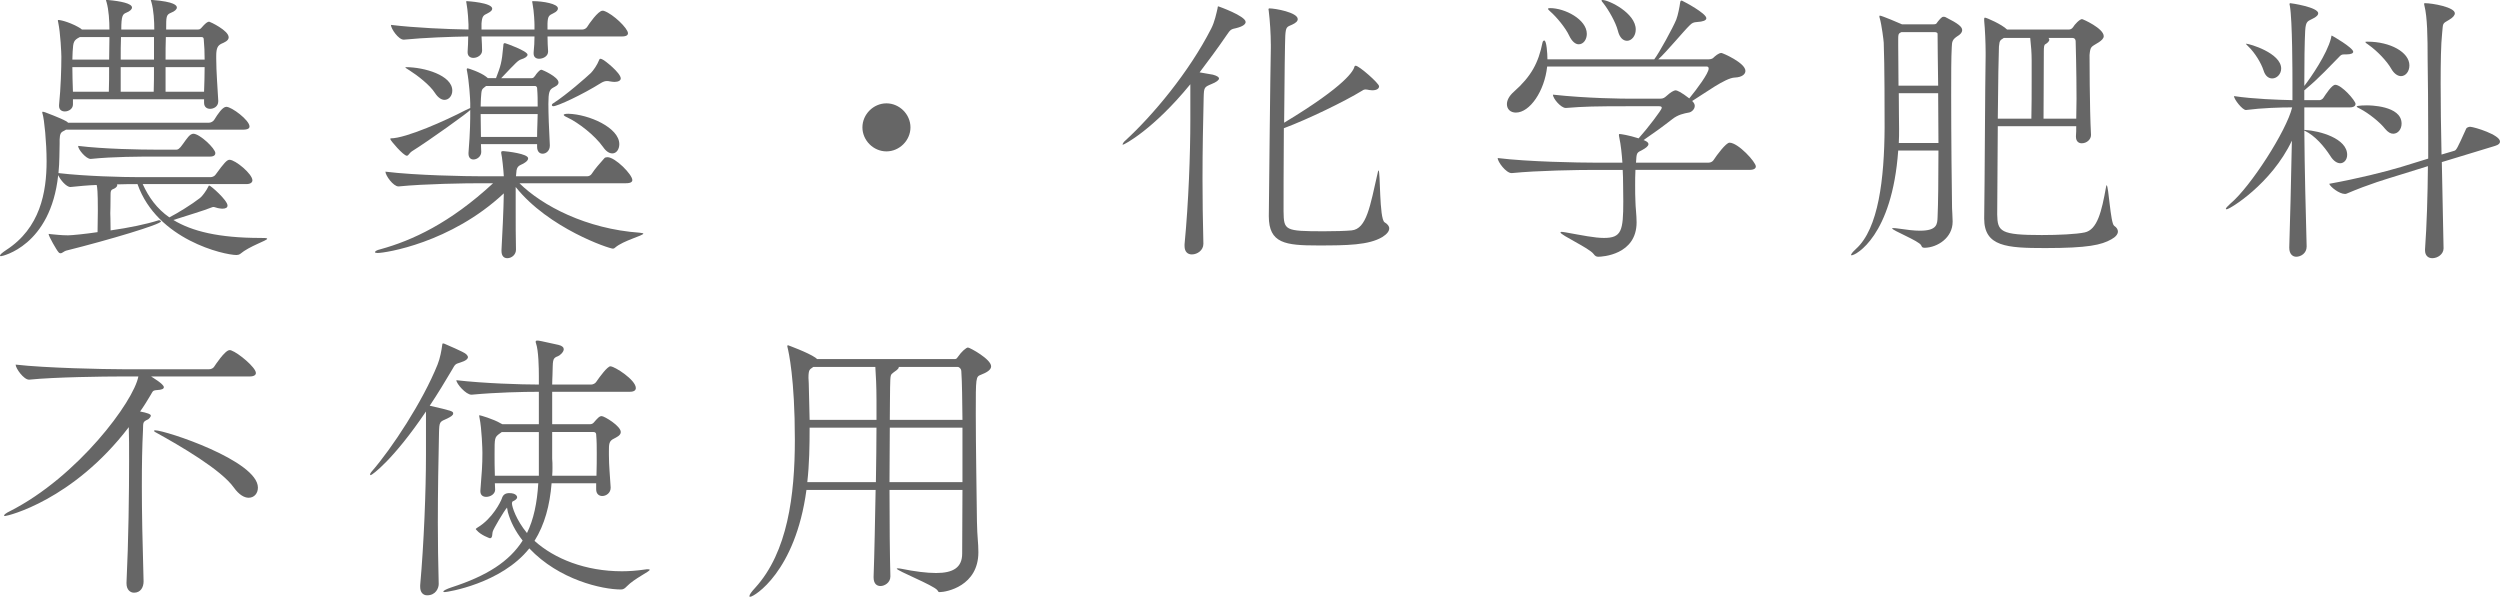 <?xml version="1.0" encoding="UTF-8"?>
<svg xmlns="http://www.w3.org/2000/svg" id="_レイヤー_1" data-name="レイヤー 1" width="414.599" height="98.964" viewBox="0 0 414.599 98.964">
  <defs>
    <style>
      .cls-1 {
        fill: #666;
      }
    </style>
  </defs>
  <path class="cls-1" d="m44.308,39.604c0,.288-2.928,1.2-4.464,2.496-.192.144-.432.192-.624.192-2.016,0-13.153-2.496-16.417-11.761h-.096c-.864,0-2.016,0-3.312.048,0,.048.048.096.048.144,0,.24-.336.528-.768.672-.24.096-.336.336-.336.72,0,2.304-.048,2.832-.048,3.264,0,.48.048.816.048,2.833,3.024-.432,5.857-1.008,7.969-1.68h.096c.144,0,.288.096.288.192,0,.48-8.449,3.024-15.746,4.848-.336.096-.624.432-.912.432-.096,0-.24-.048-.336-.192-.288-.288-1.632-2.64-1.632-2.976,0-.048.048-.048.048-.048.096,0,.192.048.336.048.576.048,1.68.192,2.833.192.624,0,2.976-.24,4.896-.528,0-1.2.048-2.736.048-3.552,0-3.264-.096-3.84-.192-4.272-1.44.048-2.928.192-4.32.336h-.048c-.672,0-1.68-1.2-2.016-1.968C8.401,40.803.336,42.483.192,42.483s-.192,0-.192-.096c0-.144.288-.432,1.008-.912,5.665-3.648,6.72-9.601,6.72-14.737,0-3.121-.384-6.96-.672-7.873-.048-.096-.048-.192-.048-.24,0-.096.048-.096.096-.096.096,0,.192.048.384.096.096.048,2.496.912,3.504,1.488.048.048.192.096.288.24h23.378c.336,0,.72-.24.864-.48.624-1.008,1.392-2.16,2.016-2.16.864,0,3.84,2.208,3.84,3.264,0,.288-.24.528-1.104.528H10.945c-.096.096-.288.144-.432.24-.48.24-.576.528-.624,1.392v.72c-.048,1.248,0,2.976-.192,4.849,4.464.528,10.753.672,13.201.672h12.049c.288,0,.672-.192.816-.432,1.392-1.92,1.872-2.448,2.304-2.448.96,0,3.792,2.353,3.792,3.408,0,.288-.24.625-1.008.625h-17.186c1.008,2.208,2.352,4.08,4.417,5.52,1.248-.624,3.744-2.16,5.088-3.216.336-.24,1.056-1.2,1.392-1.92.048-.096.048-.144.144-.144.24,0,3.024,2.448,3.024,3.312,0,.336-.288.528-.864.528-.192,0-.432-.048-.72-.096-.288-.048-.528-.192-.768-.192-.096,0-.192.048-.336.096-1.008.432-4.368,1.44-6.289,2.064,3.072,1.872,7.537,2.977,14.449,2.977.72,0,1.104,0,1.104.144Zm-6.384-33.411c0,.576-.768.864-1.2,1.056-.576.288-.864.672-.864,2.016v.48c0,2.064.24,5.137.336,6.961v.096c0,.912-.816,1.248-1.344,1.248s-1.008-.288-1.008-1.008v-.576H12.097v.864c0,.72-.72,1.152-1.344,1.152-.528,0-.96-.288-.96-.912v-.144c.288-2.88.384-6.048.384-8.017,0-.528-.144-3.937-.528-5.712-.048-.144-.048-.24-.048-.336q0-.048.048-.048c.624,0,2.4.576,3.696,1.392l.24.192h4.561c0-1.392-.096-3.216-.48-4.561-.048-.144-.096-.24-.096-.288s.096-.048.336-.048c2.112.192,3.984.576,3.984,1.248,0,.288-.336.624-.96.864-.576.24-.816.48-.816,2.785h5.473c0-1.392-.096-3.216-.48-4.561-.048-.144-.096-.24-.096-.288s.048-.048.288-.048c3.648.288,4.032.912,4.032,1.248,0,.288-.336.624-.96.864-.816.336-.816.625-.816,2.785h5.233c.288,0,.384-.048.576-.24.72-.816,1.008-1.056,1.344-1.056.096,0,3.216,1.44,3.216,2.592Zm-19.778-.048h-4.896c-1.056.528-1.104.816-1.2,2.4,0,.384-.048.816-.048,1.344h6.097c0-1.152.048-2.304.048-3.552v-.192Zm-6.145,4.992c0,1.248.048,2.688.096,4.081h5.953c.048-1.344.048-2.688.048-4.081h-6.097Zm23.714,14.257c0,.288-.192.576-.912.576h-9.265c-2.256,0-6.72,0-10.465.384h-.048c-.768,0-2.064-1.584-2.064-2.112v-.048c4.272.528,10.465.624,12.817.624h3.504c.288,0,.48-.24.672-.432.528-.625,1.152-1.729,1.68-2.064.192-.096.288-.144.432-.144,1.056,0,3.648,2.448,3.648,3.216ZM25.538,6.145h-5.472c-.048,1.152-.048,2.448-.048,3.744h5.521v-3.744Zm-5.521,4.992v4.081h5.473c.048-1.344.048-2.688.048-4.081h-5.521Zm13.777-4.56c0-.336-.144-.432-.384-.432h-5.905c-.048,1.152-.048,2.448-.048,3.744h6.48c0-1.2-.048-2.304-.144-3.312Zm-6.336,4.56v4.081h6.384c.048-1.44.096-2.784.096-4.081h-6.48Z"></path>
  <path class="cls-1" d="m86.143,30.387c3.792,3.744,11.089,7.584,19.97,8.209.432.048.576.096.576.144,0,.336-3.312,1.152-4.656,2.304-.144.144-.24.192-.384.192-.624,0-10.657-3.36-16.129-10.225v3.216c0,2.688,0,5.424.048,7.104v.096c0,.768-.672,1.393-1.44,1.393-.528,0-.96-.336-.96-1.2v-.192c.144-2.496.336-6.48.384-9.36-8.833,8.256-19.682,9.889-20.93,9.889-.288,0-.432-.048-.432-.144,0-.144.288-.336.912-.48,5.232-1.44,11.521-4.32,18.674-10.945h-1.92c-2.688,0-9.361.096-13.729.528h-.048c-.864,0-2.16-1.824-2.16-2.448,4.992.624,13.345.768,16.129.768h3.504c-.048-.96-.288-3.312-.432-3.84v-.144c0-.144.096-.192.384-.192.624.048,4.081.432,4.081,1.2,0,.24-.192.48-.48.672-.768.576-1.44.336-1.488,1.776,0,.192-.048.336-.048.528h11.809c.336,0,.624-.192.768-.432.528-.816,1.296-1.68,2.064-2.544.096-.144.336-.192.528-.192,1.296,0,4.128,2.88,4.128,3.792,0,.288-.24.528-1.056.528h-17.666Zm5.041-6.241c0,.864-.624,1.344-1.2,1.344-.48,0-.912-.336-.912-1.152v-.432h-9.312c0,.432.048.912.048,1.296,0,.72-.672,1.248-1.296,1.248-.432,0-.816-.288-.816-.96v-.144c.288-3.648.288-5.329.288-7.104-.24.336-6.769,5.04-9.697,6.864-.432.288-.528.72-.816.72-.576,0-2.736-2.544-2.736-2.736,0-.096,0-.144.048-.144,2.544,0,9.265-3.024,12.385-4.656l.816-.384v-.816c0-.624-.192-3.6-.528-5.28-.048-.144-.048-.24-.048-.336,0-.096.048-.144.144-.144.144,0,2.16.672,3.072,1.393l.288.24h1.344c.768-2.016.96-2.544,1.2-5.232.048-.24-.048-.576.288-.576.096,0,3.744,1.296,3.744,1.92,0,.288-.432.576-1.056.768-.528.192-.72.384-3.312,3.12h5.088c.24,0,.384-.192.528-.384.192-.336.672-.864.864-.96.096-.048.144-.048.24-.048.048,0,2.784,1.152,2.784,2.112,0,.48-.672.72-.912.864-.576.336-.768.72-.768,2.688,0,1.584.096,4.128.24,6.816v.096Zm-.384-18.098c0,.864.048,1.728.096,2.448v.048c0,.816-.864,1.2-1.488,1.2-.48,0-.912-.24-.912-.864v-.192c.096-.864.144-1.824.144-2.64h-8.785c.048.864.096,1.728.096,2.352,0,.72-.768,1.2-1.44,1.2-.528,0-.96-.288-.96-.912v-.144c.048-.768.096-1.68.096-2.496-2.928.048-7.249.192-10.657.528h-.048c-.864,0-2.112-1.824-2.112-2.448,3.936.48,9.457.72,12.865.768v-.864c0-.24-.096-2.256-.336-3.504,0-.096-.048-.144-.048-.24,0-.096.048-.096.144-.096.048,0,4.176.24,4.176,1.248,0,.24-.192.48-.768.768-.72.336-.912.48-1.008,1.68v1.008h8.785v-.768c0-.24-.048-2.112-.336-3.601,0-.096-.048-.144-.048-.24,0-.096.048-.096.144-.096,1.632,0,4.128.432,4.128,1.2,0,.24-.144.528-.768.816-.72.336-.912.48-.96,1.68v1.008h5.808c.288,0,.624-.192.768-.432.288-.48,1.824-2.688,2.544-2.688.096,0,.192,0,.288.048,1.488.528,3.936,2.88,3.936,3.696,0,.288-.24.528-1.008.528h-12.337Zm-18.674,9.361c-.816-1.296-2.928-2.928-4.224-3.744-.48-.288-.672-.432-.672-.48,0-.048.048-.048.096-.048,3.024,0,7.681,1.344,7.681,3.889,0,.864-.576,1.536-1.296,1.536-.48,0-1.056-.336-1.584-1.152Zm8.497-1.152l-.192.144c-.576.432-.576.48-.672,1.873,0,.336-.048.768-.048,1.392h9.457c0-1.008,0-1.968-.096-3.072,0-.048-.048-.336-.384-.336h-8.065Zm-.912,4.656c0,1.152.048,2.496.048,3.792h9.312c0-1.536.096-2.736.096-3.792h-9.457Zm22.178-5.329c-.24,0-.48-.048-.816-.096-.144-.048-.288-.048-.432-.048-.288,0-.576.096-.912.288-3.216,2.016-7.297,3.888-7.969,3.888-.144,0-.24-.096-.24-.192,0-.096.096-.24.288-.336,2.16-1.392,5.376-4.225,6.192-4.992.384-.384,1.056-1.344,1.344-2.112.048-.144.096-.24.24-.24.096,0,.192.048.384.144.288.096,2.977,2.208,2.977,3.12,0,.336-.384.576-1.056.576Zm-1.872,10.801c-1.392-1.968-4.081-4.033-5.905-4.896-.432-.192-.624-.336-.624-.432,0-.144.384-.192.768-.192,3.408.096,8.449,2.304,8.449,5.04,0,.864-.48,1.536-1.152,1.536-.48,0-1.008-.288-1.536-1.056Z"></path>
  <path class="cls-1" d="m147.007,25.106c-2.16,0-3.984-1.824-3.984-3.984s1.824-3.984,3.984-3.984,3.984,1.824,3.984,3.984-1.824,3.984-3.984,3.984Z"></path>
  <path class="cls-1" d="m199.565,40.467c0,1.008-.96,1.728-1.92,1.728-.624,0-1.2-.384-1.2-1.392v-.288c.672-6.96.96-14.977.96-20.689v-5.856c-6.145,7.537-10.993,10.033-11.185,10.033q-.049,0-.049-.048c0-.144.24-.48.433-.624,4.561-4.177,10.561-11.329,14.257-18.578.576-1.104.864-2.544,1.057-3.36.048-.24,0-.336.144-.336,0,0,4.513,1.584,4.513,2.592,0,.336-.384.72-1.536,1.008-.864.192-.96.192-1.632,1.2-1.44,2.112-2.977,4.176-4.465,6.145l2.208.384c.721.192,1.009.432,1.009.624,0,.288-.48.625-1.2.912-1.248.528-1.297.528-1.345,2.256-.096,4.128-.191,8.593-.191,13.489,0,3.312.048,6.913.144,10.705v.096Zm11.185-33.171c0-1.584-.144-3.888-.336-5.424,0-.144-.048-.24-.048-.336,0-.096.048-.144.145-.144.96,0,4.704.672,4.704,1.776,0,.336-.288.624-.912.912-.912.384-1.056.384-1.152,1.824-.048.72-.144,7.537-.191,14.449,10.417-6.289,11.521-8.688,11.665-9.312.048-.096.096-.144.191-.144.576,0,3.889,2.928,3.889,3.408,0,.336-.288.672-1.152.672-.144,0-.288-.048-.479-.048-.24-.048-.433-.096-.624-.096-.145,0-.337.048-.528.192-2.977,1.824-9.025,4.752-13.009,6.24-.049,6.193-.049,12.193-.049,13.777.049,3.168.145,3.312,6.721,3.312,1.729,0,3.553-.048,4.561-.144,2.496-.24,3.072-4.033,4.32-9.505.048-.288.096-.432.145-.432.336,0,.096,8.017,1.008,8.593.479.288.768.624.768,1.008,0,.48-.384.96-1.151,1.44-2.257,1.344-5.856,1.392-10.657,1.392-5.425,0-8.161-.336-8.161-4.849.049-4.704.24-23.618.336-27.938v-.624Z"></path>
  <path class="cls-1" d="m271.221,28.178c-.048.912-.048,1.728-.048,2.496,0,1.008,0,1.92.048,2.785,0,.768.192,2.256.192,3.408,0,5.424-5.761,5.712-6.337,5.712-.336,0-.527-.096-.815-.48-.721-.96-5.473-3.121-5.473-3.552,0-.048.048-.096.192-.096.144,0,.384.048.72.096,2.688.48,4.752.912,6.288.912,2.929,0,3.217-1.152,3.217-6.097,0-1.584-.048-3.168-.048-3.984,0-.384-.049-.768-.049-1.2h-4.704c-2.688,0-9.36.096-13.681.528h-.049c-.911,0-2.304-1.873-2.304-2.497,4.992.624,13.489.768,16.273.768h4.416c-.096-1.392-.239-2.88-.527-4.224-.049-.192-.049-.288-.049-.384,0-.096,0-.144.145-.144.144,0,1.488.192,3.12.72,1.44-1.584,3.841-4.752,3.841-5.041,0-.192-.097-.288-.48-.288h-4.608c-6.145,0-7.776.048-10.801.288h-.048c-.769,0-2.112-1.536-2.112-2.208,5.664.624,11.568.672,13.009.672h4.753c.575,0,.768-.192,1.104-.48.624-.576,1.2-.912,1.488-.912.192,0,.912.288,2.256,1.344,1.297-1.584,3.217-4.176,3.217-4.944,0-.192-.096-.336-.288-.336h-26.498c-.433,4.08-2.881,7.632-5.185,7.632-.912,0-1.488-.576-1.488-1.392,0-.624.336-1.344,1.152-2.064,2.88-2.544,4.08-4.8,4.752-8.161.048-.24.192-.336.288-.336.384,0,.528,2.161.528,3.121h17.714c.815-1.056,3.12-5.281,3.647-6.577.288-.72.576-2.256.624-2.688.049-.336.097-.48.24-.48.048,0,.192.048.336.144.048,0,3.793,1.968,3.793,2.784,0,.384-.624.576-1.488.624-.672.048-.864.144-1.296.576-.864.816-3.889,4.464-5.185,5.617h8.305c.24,0,.672-.048.864-.288.191-.192.815-.768,1.296-.768.191,0,3.984,1.632,3.984,2.976,0,.528-.528,1.056-1.776,1.104-1.536.048-4.944,2.592-7.057,3.889l.144.144c.192.24.288.432.288.672,0,.576-.575,1.056-1.008,1.104-.768.144-1.776.336-2.736,1.104-1.536,1.2-3.264,2.448-4.752,3.456.096.048.191.048.239.096.433.192.576.384.576.576,0,.336-.479.672-1.008.96-.96.48-.96.432-1.056,2.112h12.049c.336,0,.672-.192.816-.432.527-.816,2.063-2.88,2.64-2.88,1.44,0,4.368,3.216,4.368,3.936,0,.288-.239.576-1.056.576h-18.914Zm-10.992-22.274c-.576-1.248-2.064-3.072-3.169-4.032-.24-.192-.336-.336-.336-.432,0-.048.145-.096.336-.096,2.448,0,6.097,1.872,6.097,4.272,0,.96-.576,1.729-1.344,1.729-.528,0-1.104-.432-1.584-1.44Zm8.064-.864c-.336-1.296-1.488-3.36-2.4-4.513-.192-.24-.288-.336-.288-.432,0-.096.048-.096.145-.096,1.056,0,5.521,2.16,5.521,4.896,0,1.104-.721,1.872-1.44,1.872-.624,0-1.248-.48-1.536-1.728Z"></path>
  <path class="cls-1" d="m325.407,4.992c0,.48-.527.864-.72.96-.96.624-.96.96-1.008,1.872-.097,1.68-.097,4.656-.097,7.969,0,7.057.097,15.841.145,18.721,0,.336.096,1.44.096,2.161v.096c0,2.688-2.544,4.272-4.608,4.32-.479,0-.479-.144-.624-.432-.384-.72-4.8-2.448-4.8-2.784,0-.048.096-.048.239-.048.097,0,.288,0,.576.048,1.633.24,2.832.384,3.793.384,2.88,0,2.88-1.104,2.928-2.256.096-2.112.145-6.336.145-11.041h-6.673c-1.008,14.209-7.057,17.377-7.729,17.377-.048,0-.097,0-.097-.048,0-.144.24-.48.816-1.008,3.744-3.36,4.704-11.617,4.753-20.114,0-2.256,0-10.513-.145-14.065,0-.24-.336-3.024-.672-4.128-.048-.096-.048-.192-.048-.24,0-.096,0-.144.096-.144.288,0,3.36,1.296,3.648,1.44h5.185c.336,0,.479-.048.576-.192.144-.24.672-.864.912-1.008.096-.048.144-.048.239-.048.097,0,.145,0,.288.048,2.209,1.104,2.784,1.632,2.784,2.16Zm-4.08.624c0-.288-.432-.288-.479-.288h-5.521l-.192.096c-.336.192-.336.432-.336,1.152v1.008c0,1.68.048,4.176.048,6.625h6.576c-.048-3.792-.096-7.008-.096-8.593Zm.096,9.841h-6.528c0,2.448.048,4.705.048,5.953,0,.768,0,1.536-.048,2.304h6.577c0-2.736-.049-5.616-.049-8.257Zm29.811,22.946c0,.432-.384.912-1.104,1.296-1.632.912-3.792,1.44-10.945,1.44-6.385,0-10.129-.24-10.129-4.896.097-6.049.145-22.226.24-26.979v-.576c0-1.488-.096-3.84-.24-5.232v-.288c0-.144,0-.24.145-.24.239,0,2.784,1.104,3.648,1.968h10.272c.192,0,.48-.096.672-.384.24-.432,1.104-1.344,1.488-1.344.145,0,3.601,1.536,3.601,2.833,0,.384-.384.72-.816,1.008-1.296.816-1.392.624-1.536,2.112,0,.096,0,8.689.24,13.201v.096c0,.672-.672,1.344-1.536,1.344-.528,0-.96-.336-.96-1.104v-.096c.048-.48.048-1.008.048-1.632h-13.009c-.049,6.577-.097,13.345-.097,14.641.048,2.833.528,3.408,7.393,3.408,2.784,0,5.761-.144,7.104-.432,2.112-.432,2.833-3.504,3.553-7.537.048-.192.048-.288.096-.288.336,0,.624,6.289,1.248,6.72.433.288.624.625.624.96Zm-14.545-32.115h-4.368c-.576.384-.72.336-.816,1.44-.048.816-.144,6.145-.191,11.953h5.568c.048-2.064.048-4.225.048-6.577v-3.072c0-1.248-.096-2.448-.24-3.744Zm7.681,10.081c0-4.608-.144-9.409-.144-9.505,0-.24-.097-.576-.576-.576h-3.937c.096.096.144.192.144.288,0,.288-.336.576-.672.768-.191.096-.24.432-.24,1.296,0,4.8-.048,7.873-.048,11.041h5.425c0-1.056.048-2.16.048-3.312Z"></path>
  <path class="cls-1" d="m390.645,17.233c0,.24-.192.576-.96.576h-7.537v3.744h.145c2.4.144,6.96,1.392,6.96,4.128,0,.816-.527,1.392-1.151,1.392-.48,0-1.104-.336-1.633-1.2-1.056-1.632-2.544-3.36-4.224-4.176-.049,0-.097-.048-.097-.048.048,6.576.24,13.729.385,19.153v.096c0,1.104-.961,1.68-1.729,1.68-.576,0-1.152-.432-1.152-1.488v-.096c.145-4.081.288-10.945.433-17.666-3.408,7.201-10.321,11.377-10.802,11.377-.096,0-.144,0-.144-.096s.24-.384.72-.816c3.36-2.784,9.361-12.145,10.273-15.985-1.969,0-5.041.096-7.633.432h-.048c-.576,0-1.969-1.776-1.969-2.305,3.169.48,7.393.625,9.697.672v-2.833c0-1.296,0-10.513-.432-12.817-.049-.144-.049-.24-.049-.288,0-.096.049-.144.097-.144.191,0,4.656.672,4.656,1.68,0,.288-.24.528-.769.816-.912.528-1.296.336-1.392,2.112-.097,1.872-.145,5.137-.145,9.121,1.152-1.488,3.745-5.281,4.417-7.873.096-.336.048-.48.144-.48.048,0,3.553,2.016,3.553,2.688,0,.24-.336.432-1.152.432h-.384c-.48,0-.576.192-.912.528-1.2,1.2-3.169,3.36-5.377,5.185-.096.096-.191.192-.288.24v1.632h2.545c.144,0,.479-.144.624-.384.384-.576,1.392-2.16,1.968-2.16,1.056,0,3.36,2.641,3.36,3.168Zm-12.337-5.856c0,.912-.72,1.632-1.488,1.632-.576,0-1.152-.384-1.44-1.344-.384-1.2-1.439-2.928-2.496-3.937-.288-.288-.432-.432-.432-.48h.048c.528,0,5.809,1.536,5.809,4.128Zm36.291,12.097c0,.288-.192.528-.816.72l-8.832,2.688.288,14.257v.048c0,.96-.961,1.632-1.873,1.632-.624,0-1.199-.384-1.199-1.296v-.192c.287-3.937.432-8.833.479-13.777l-4.32,1.344c-2.641.816-5.328,1.584-9.169,3.216-.096.048-.191.048-.288.048-.912,0-2.4-1.152-2.592-1.68,4.752-.864,9.169-1.968,11.905-2.784l4.512-1.392v-3.6c0-4.993-.048-9.649-.096-12.914,0-3.6-.048-6.96-.528-8.833-.048-.144-.048-.24-.048-.336,0-.048,0-.096.096-.096,1.297,0,4.993.672,4.993,1.68,0,.336-.337.72-.912,1.056-1.248.72-1.009.528-1.2,2.304-.192,1.776-.24,4.656-.24,8.353,0,3.36.048,7.345.144,11.713l2.112-.624c.336-.096.48-.336,1.969-3.648.096-.24.479-.336.672-.336.768.048,4.944,1.344,4.944,2.448Zm-16.321-2.977c0,.912-.576,1.68-1.393,1.68-.432,0-.863-.24-1.344-.816-.864-1.104-2.736-2.592-4.129-3.312-.384-.192-.575-.288-.575-.384,0-.192,1.68-.192,1.68-.192.336,0,5.761,0,5.761,3.024Zm1.296-9.649c0,1.008-.624,1.776-1.392,1.776-.528,0-1.152-.384-1.633-1.248-.72-1.248-2.256-2.88-3.744-3.937-.384-.24-.528-.384-.528-.48,0-.048.145-.048.385-.048,3.696,0,6.912,1.728,6.912,3.936Z"></path>
  <path class="cls-1" d="m20.978,96.66c.336-7.009.432-14.929.432-20.449,0-2.064,0-3.793-.048-4.993v-.384c-9.265,12.146-20.114,14.737-20.498,14.737-.144,0-.192,0-.192-.096s.288-.384,1.008-.721c11.233-5.712,20.498-18.193,21.266-22.321h-2.88c-2.688,0-10.945.096-15.217.528h-.048c-.864,0-2.208-1.872-2.208-2.496,4.944.576,14.881.768,17.666.768h14.449c.336,0,.672-.192.816-.432.096-.144,1.776-2.736,2.544-2.736.096,0,.192,0,.288.048,1.2.432,4.08,2.832,4.08,3.744,0,.288-.24.576-1.056.576h-16.321c.192.144,2.112,1.248,2.112,1.776,0,.288-.336.432-1.104.479-.816.048-.72.24-1.056.769-.576.96-1.152,1.92-1.776,2.784q1.776.336,1.776.672c0,.288-.384.576-.432.624-.96.432-.816.528-.864,1.776-.144,2.784-.192,5.76-.192,9.36,0,4.177.096,9.169.288,15.745,0,.961-.48,1.873-1.584,1.873-.624,0-1.248-.48-1.248-1.536v-.097Zm17.81-15.793c-2.112-2.977-8.881-6.913-13.057-9.217-.144-.097-.192-.145-.192-.192s.048-.096.192-.096c1.68,0,17.041,5.04,17.041,9.505,0,.96-.624,1.68-1.536,1.68-.72,0-1.584-.479-2.448-1.68Z"></path>
  <path class="cls-1" d="m69.683,97.043c.624-6.96.96-15.745.96-21.554v-7.248c-5.473,8.112-8.977,10.561-9.169,10.561-.048,0-.096-.048-.096-.096,0-.145.096-.336.24-.48,3.36-3.84,8.497-11.665,10.945-17.761.432-1.056.672-2.448.769-3.216.048-.192,0-.288.144-.288.048,0,.144,0,.24.048.288.144,3.216,1.344,3.6,1.729.144.144.288.336.288.48,0,.288-.336.624-1.296.912-.768.24-.816.24-1.344,1.2-1.104,1.873-2.352,3.937-3.696,5.953,3.744.863,3.888.912,3.888,1.296,0,.288-.384.528-.96.815-1.296.576-1.344.48-1.392,2.448-.096,4.513-.192,9.457-.192,14.834,0,3.264.048,6.624.144,10.177,0,.672-.48,1.872-1.92,1.872-.624,0-1.152-.432-1.152-1.393v-.288Zm31.586-16.129c0,.816-.72,1.344-1.392,1.344-.528,0-1.008-.336-1.008-1.104v-1.009h-7.393c-.288,3.648-1.152,6.865-2.833,9.554,3.312,2.976,8.449,5.04,14.498,5.04,1.2,0,2.496-.096,3.792-.288.24-.048.432-.048.528-.048.192,0,.288.048.288.096,0,.288-2.544,1.44-3.792,2.736-.288.288-.528.528-.96.528-3.121,0-10.273-1.584-15.217-6.816-4.657,5.856-13.633,7.248-14.018,7.248-.192,0-.24-.048-.24-.096,0-.145.576-.432,1.296-.672,5.953-1.921,9.649-4.32,11.857-7.777-1.2-1.536-2.016-3.12-2.448-4.704,0-.048-.096-.432-.144-.768-.576.672-2.256,3.552-2.353,3.936-.144.385,0,1.152-.48,1.152-.048,0-1.536-.528-2.208-1.344-.096-.097-.144-.145-.144-.192s.096-.096.288-.24c2.496-1.487,3.84-4.272,4.032-4.8.192-.672.624-.912,1.248-.912,1.152,0,1.296.576,1.296.672,0,.192-.144.384-.48.576l-.288.144c-.048.097-.096.192-.096.288,0,.624.72,2.784,2.496,4.944,1.104-2.256,1.68-4.992,1.872-8.257h-7.201c0,.337.048.673.048,1.057,0,.72-.768,1.2-1.488,1.2-.528,0-.96-.288-.96-.912v-.145c.24-2.976.336-4.224.336-6.24,0-.528-.096-3.984-.48-5.809-.048-.191-.048-.288-.048-.384q0-.048.048-.048c.096,0,2.304.624,3.504,1.344l.288.145h6.049v-5.377c-2.64,0-7.009.096-11.137.48h-.048c-.912,0-2.496-1.824-2.496-2.4,4.608.528,10.753.72,13.681.72v-1.392c0-1.344-.048-4.272-.48-5.472-.048-.096-.048-.192-.048-.24,0-.144.096-.192.288-.192.24,0,.48.048,3.504.72.624.144.864.432.864.72,0,.48-.672,1.056-.96,1.152-1.008.336-.816.768-.912,3.216,0,.24-.048.768-.048,1.488h6.48c.288,0,.672-.191.816-.432.624-.912,1.872-2.592,2.352-2.592.72,0,4.225,2.256,4.225,3.6,0,.336-.24.624-1.008.624h-12.865v5.377h6.241c.24,0,.432-.049.624-.24.672-.769.96-1.104,1.344-1.104.432,0,3.168,1.633,3.168,2.641,0,.576-.72.864-1.152,1.104-.816.385-.816.912-.816,2.112v.576c0,1.872.192,3.553.288,5.377v.096Zm-11.905-9.265h-6.145l-.336.24c-.864.624-.864.72-.864,3.408,0,1.056,0,2.208.048,3.6h7.297v-7.248Zm9.553,7.248c.048-1.487.048-2.64.048-3.792,0-.96,0-1.92-.096-3.024,0-.048,0-.432-.432-.432h-6.865v4.416c.048.48.048.96.048,1.44,0,.479,0,.912-.048,1.392h7.345Z"></path>
  <path class="cls-1" d="m147.66,95.604c0,1.056-1.008,1.584-1.632,1.584s-1.152-.384-1.152-1.44v-.096c.144-3.984.24-9.312.336-14.401h-11.473c-1.824,13.585-8.689,17.714-9.313,17.714-.096,0-.144,0-.144-.097,0-.239.288-.672.96-1.392,5.376-5.904,6.576-15.313,6.576-24.578,0-10.129-1.056-14.642-1.2-15.217-.048-.144-.048-.24-.048-.288,0-.096.048-.144.097-.144,0,0,3.312,1.2,4.56,2.064l.288.24h22.851c.288,0,.384-.24.576-.48.479-.72,1.296-1.44,1.584-1.44s3.84,1.92,3.84,3.121c0,.624-.815,1.056-1.68,1.392s-.864.384-.864,6.433c0,5.328.144,13.441.192,17.905.048,2.736.239,3.456.239,5.089,0,5.616-5.28,6.624-6.433,6.624-.239,0-.191-.096-.384-.336-.672-.816-6.721-3.216-6.721-3.552,0-.049.048-.049.145-.049.096,0,.288,0,.528.049,2.352.479,4.32.72,5.856.72,2.832,0,4.32-.912,4.32-3.217,0-3.6.048-7.152.048-10.561h-12.098c0,5.521.049,10.897.145,14.306v.048Zm-13.394-24.675c0,3.024-.048,6.049-.384,9.025h11.377c.048-3.312.096-6.433.096-9.025h-11.089Zm11.089-4.704c0-1.92-.096-4.176-.191-5.376h-10.273l-.144.096c-.433.336-.672.288-.672,1.728,0,.288.048.528.048.913l.144,6.048h11.089v-3.408Zm14.258,4.704h-12.049c0,2.736-.049,5.857-.049,9.025h12.098v-9.025Zm-10.562-10.081v.048c0,.336-.624.672-.863.864-.528.432-.528.288-.576,2.497,0,1.344-.048,3.216-.048,5.376h12.049c-.048-3.264-.048-6-.192-8.112,0-.288-.288-.672-.624-.672h-9.745Z"></path>
</svg>

